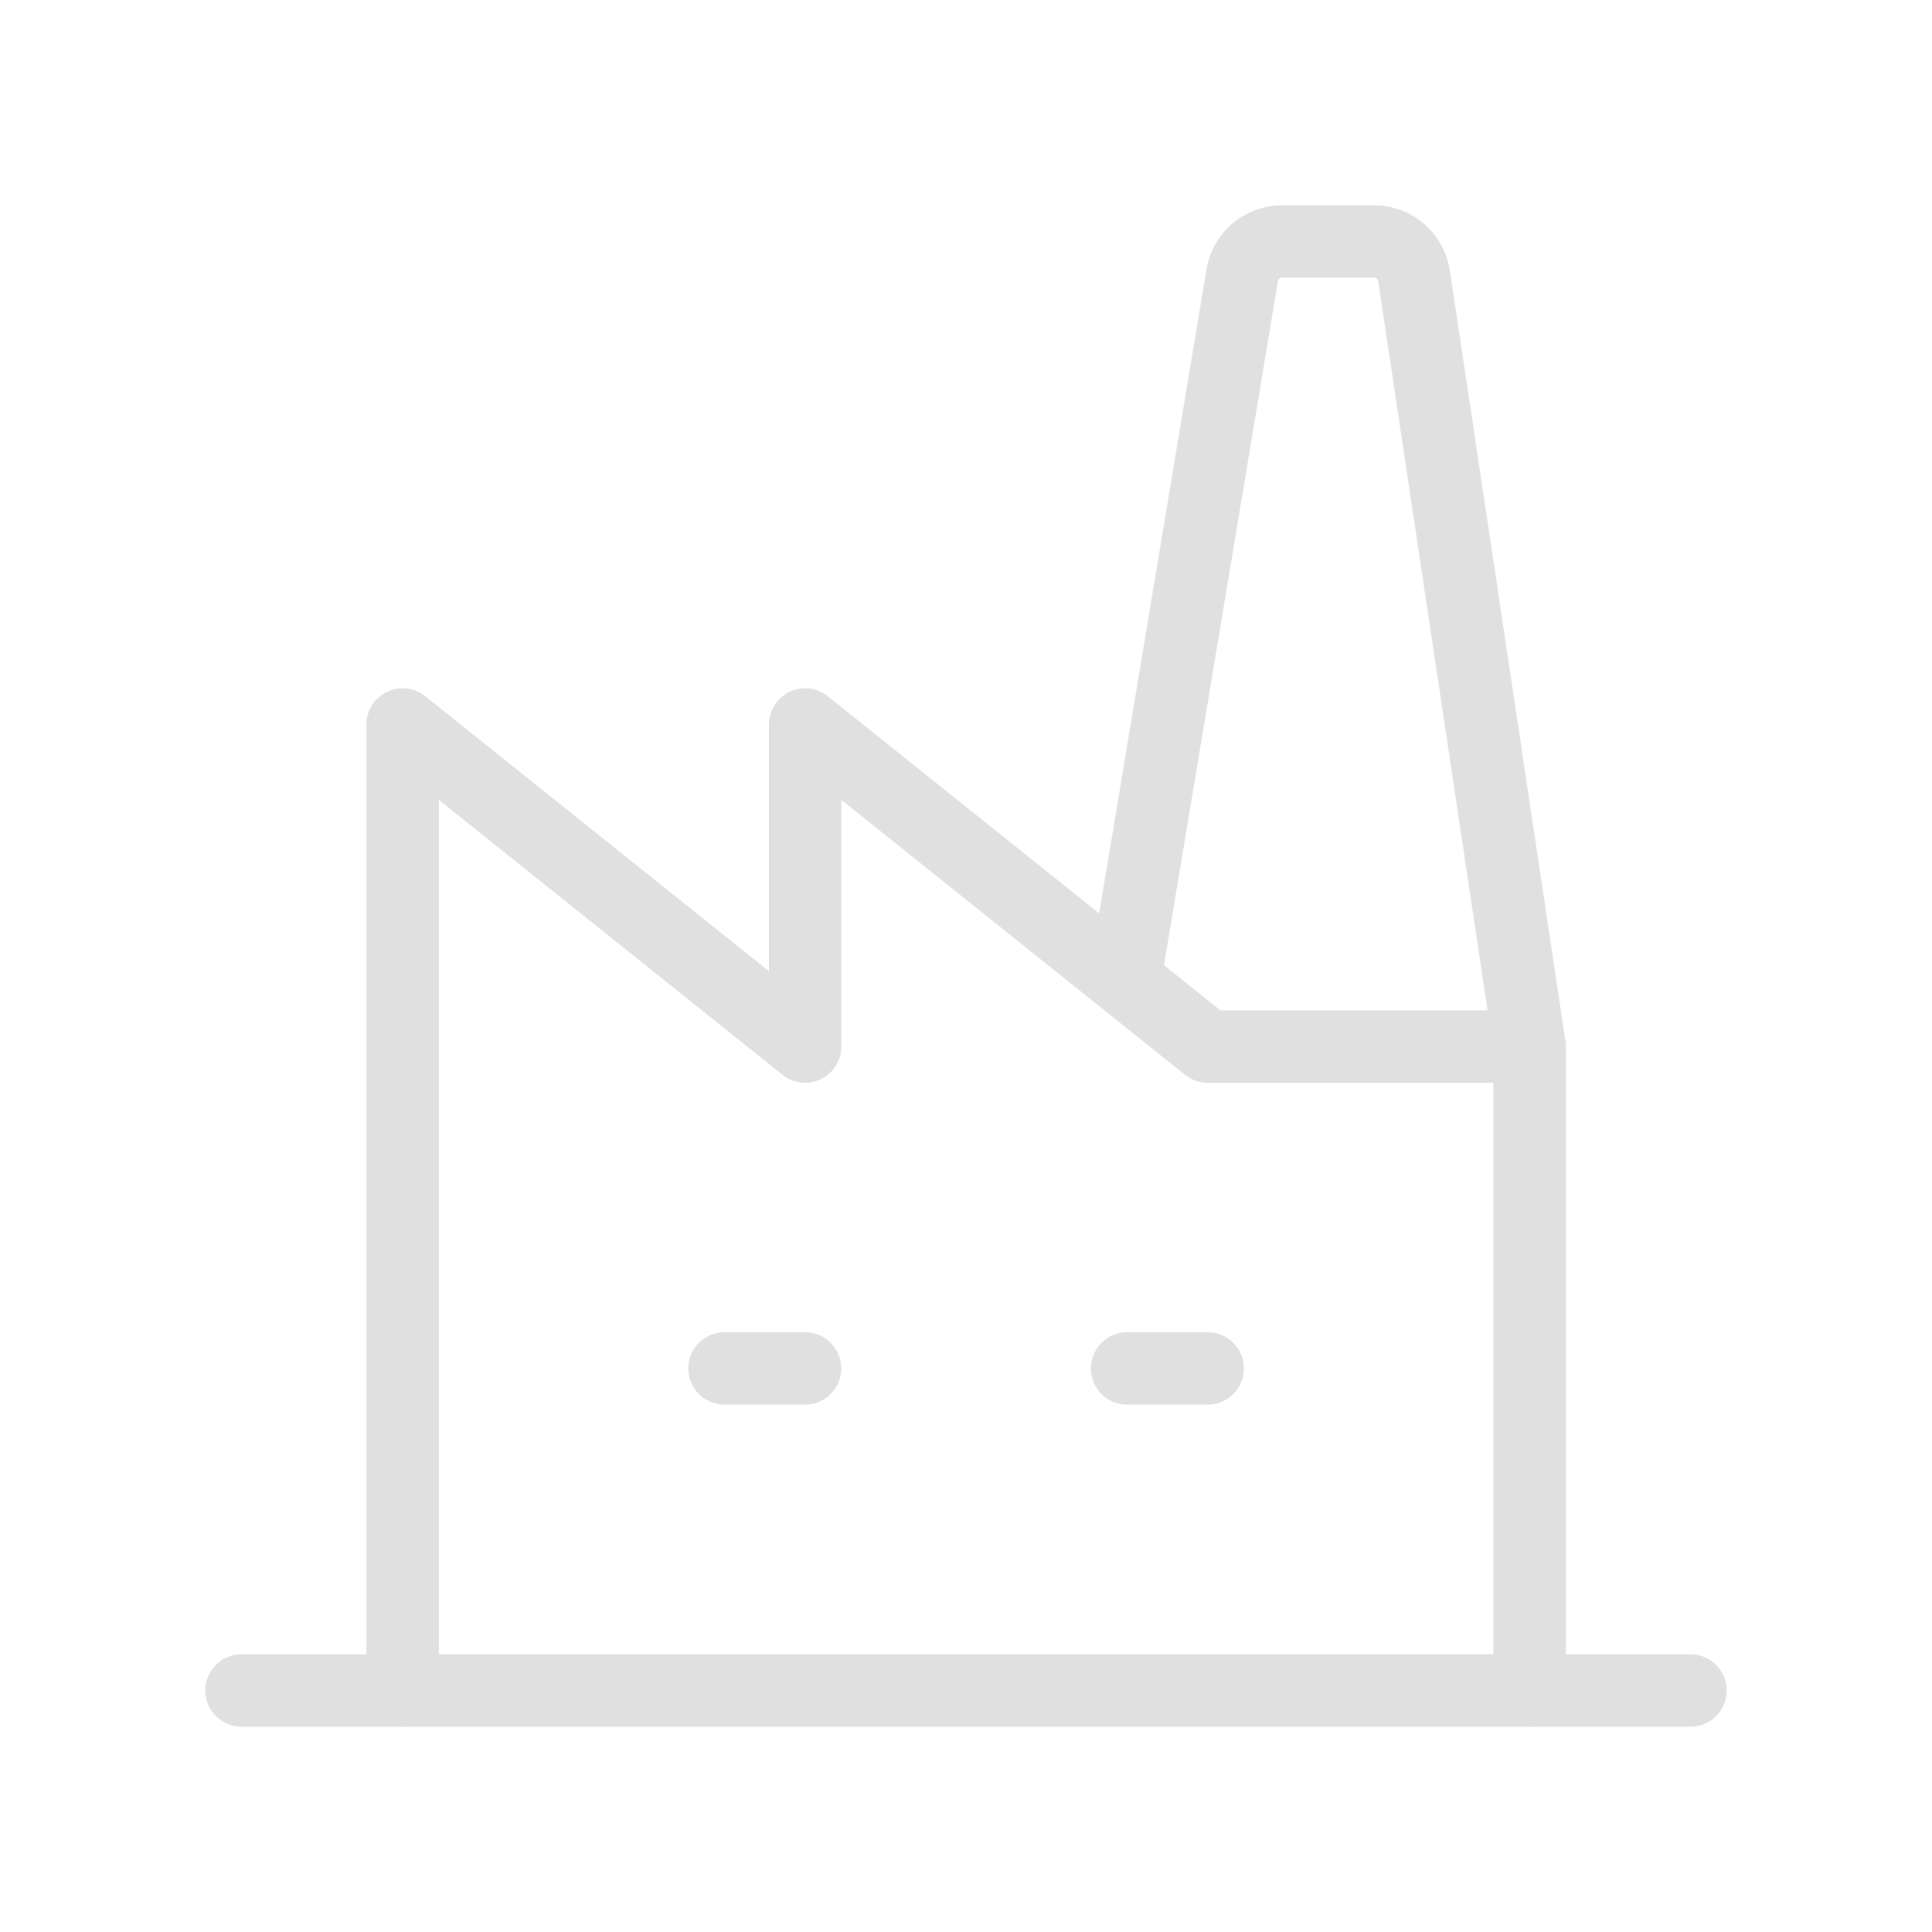 <svg width="40" height="40" viewBox="0 0 40 40" fill="none" xmlns="http://www.w3.org/2000/svg">
<g clip-path="url(#clip0_16205_35306)">
<path d="M5 35H35" stroke="#E0E0E0" stroke-width="1.5" stroke-linecap="round" stroke-linejoin="round"/>
<path d="M8.336 35V15L16.669 21.667V15L25.003 21.667H31.669" stroke="#E0E0E0" stroke-width="1.5" stroke-linecap="round" stroke-linejoin="round"/>
<path d="M31.669 35V21.667L29.276 5.71C29.246 5.512 29.147 5.332 28.995 5.202C28.844 5.071 28.651 5 28.451 5H26.543C26.345 5 26.154 5.07 26.003 5.197C25.852 5.325 25.752 5.502 25.719 5.697L23.336 20" stroke="#E0E0E0" stroke-width="1.5" stroke-linecap="round" stroke-linejoin="round"/>
<path d="M15 28.332H16.667" stroke="#E0E0E0" stroke-width="1.5" stroke-linecap="round" stroke-linejoin="round"/>
<path d="M23.336 28.332H25.003" stroke="#E0E0E0" stroke-width="1.5" stroke-linecap="round" stroke-linejoin="round"/>
</g>
<defs>
<clipPath id="clip0_16205_35306">
<rect width="40" height="40" fill="white"/>
</clipPath>
</defs>
</svg>
